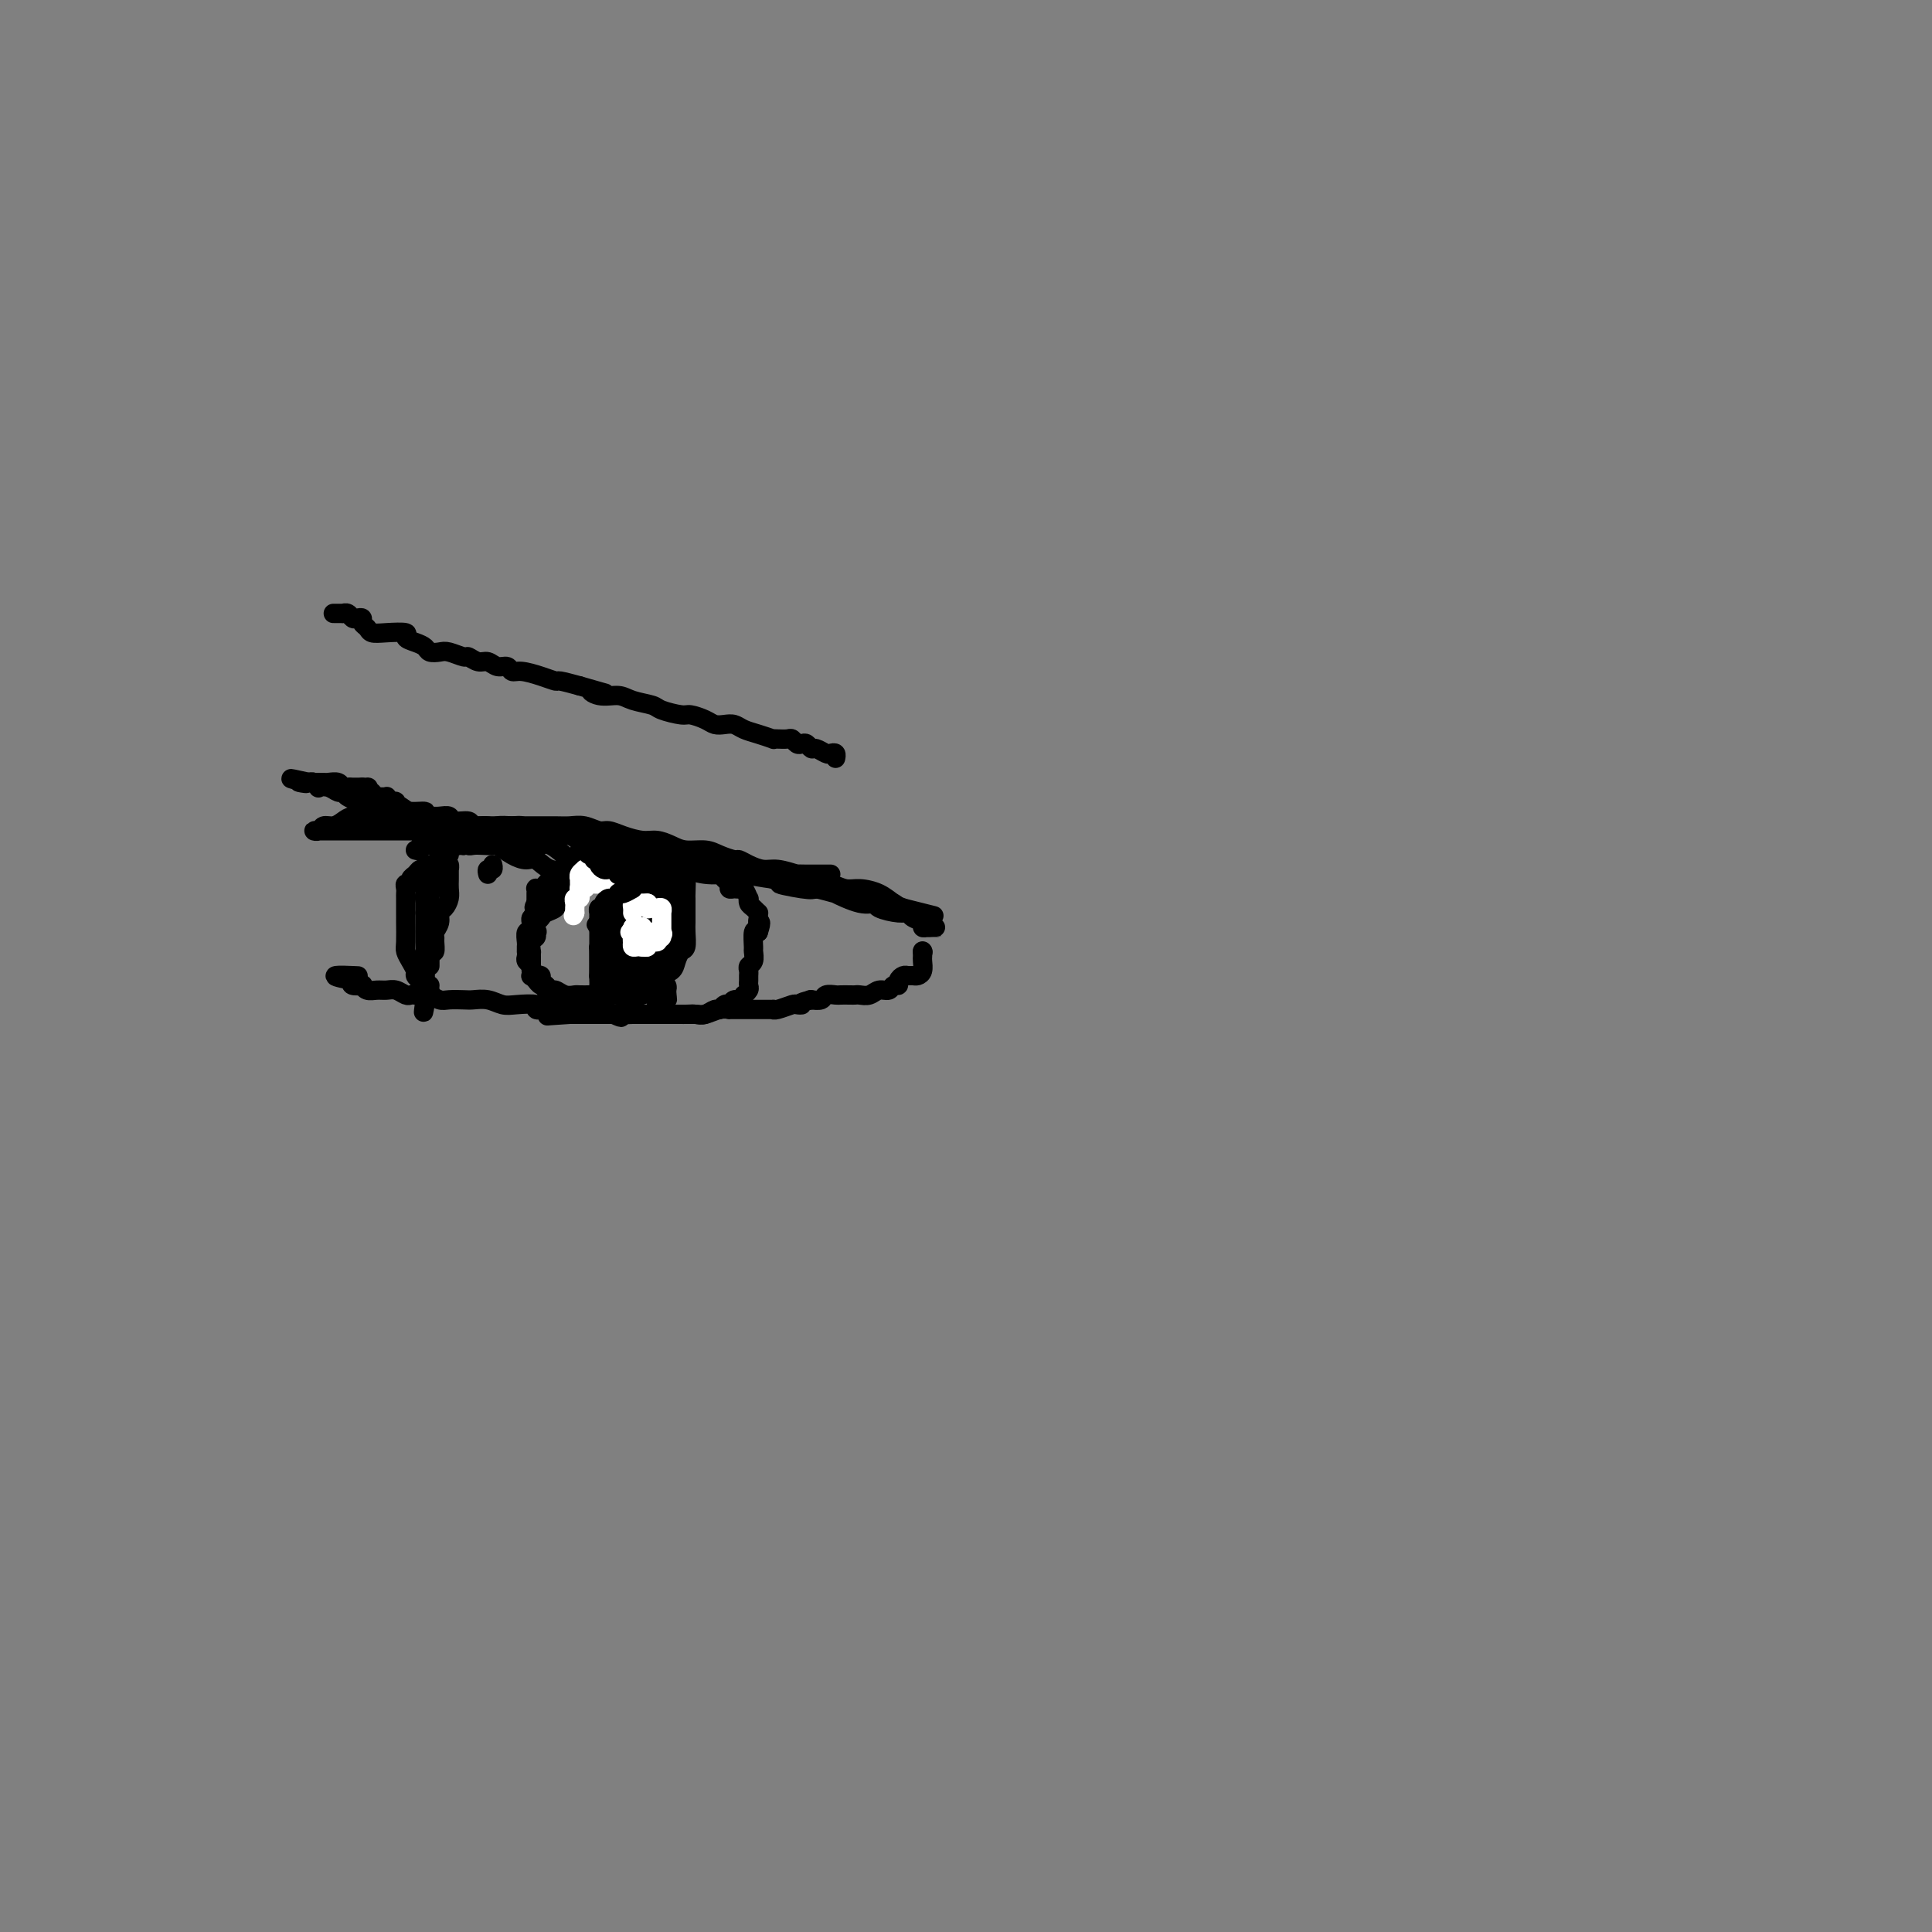 <svg viewBox='0 0 400 400' version='1.1' xmlns='http://www.w3.org/2000/svg' xmlns:xlink='http://www.w3.org/1999/xlink'><rect x="0" y="0" width="400" height="400" fill="#808080" stroke="none"/><g fill='none' stroke='#000000' stroke-width='4' stroke-linecap='round' stroke-linejoin='round'><path d='M101,181c-0.113,-0.452 -0.226,-0.905 0,-1c0.226,-0.095 0.792,0.167 1,0c0.208,-0.167 0.060,-0.762 0,-1c-0.060,-0.238 -0.030,-0.119 0,0'/><path d='M86,176c0.452,0.111 0.903,0.222 1,0c0.097,-0.222 -0.161,-0.777 0,-1c0.161,-0.223 0.741,-0.112 2,0c1.259,0.112 3.198,0.227 4,0c0.802,-0.227 0.468,-0.794 1,-1c0.532,-0.206 1.931,-0.051 3,0c1.069,0.051 1.807,-0.003 3,0c1.193,0.003 2.840,0.064 4,0c1.160,-0.064 1.831,-0.252 3,0c1.169,0.252 2.835,0.943 4,1c1.165,0.057 1.828,-0.521 3,0c1.172,0.521 2.854,2.140 4,3c1.146,0.860 1.756,0.960 2,1c0.244,0.040 0.122,0.020 0,0'/><path d='M99,173c0.688,-0.309 1.376,-0.619 2,-1c0.624,-0.381 1.185,-0.834 2,-1c0.815,-0.166 1.884,-0.044 3,0c1.116,0.044 2.280,0.011 3,0c0.720,-0.011 0.998,0.001 2,0c1.002,-0.001 2.729,-0.015 4,0c1.271,0.015 2.086,0.059 3,0c0.914,-0.059 1.928,-0.222 3,0c1.072,0.222 2.201,0.829 3,1c0.799,0.171 1.267,-0.095 2,0c0.733,0.095 1.731,0.551 3,1c1.269,0.449 2.808,0.890 4,1c1.192,0.110 2.037,-0.111 3,0c0.963,0.111 2.044,0.556 3,1c0.956,0.444 1.785,0.889 3,1c1.215,0.111 2.814,-0.111 4,0c1.186,0.111 1.959,0.556 3,1c1.041,0.444 2.350,0.889 3,1c0.650,0.111 0.642,-0.111 1,0c0.358,0.111 1.083,0.554 2,1c0.917,0.446 2.028,0.894 3,1c0.972,0.106 1.807,-0.130 3,0c1.193,0.130 2.746,0.627 4,1c1.254,0.373 2.211,0.621 3,1c0.789,0.379 1.411,0.888 2,1c0.589,0.112 1.144,-0.174 2,0c0.856,0.174 2.011,0.806 3,1c0.989,0.194 1.811,-0.051 3,0c1.189,0.051 2.743,0.398 4,1c1.257,0.602 2.216,1.458 3,2c0.784,0.542 1.392,0.771 2,1'/><path d='M187,188c10.842,2.751 4.948,1.129 3,1c-1.948,-0.129 0.049,1.233 1,2c0.951,0.767 0.855,0.937 1,1c0.145,0.063 0.532,0.018 1,0c0.468,-0.018 1.017,-0.008 1,0c-0.017,0.008 -0.600,0.013 -1,0c-0.400,-0.013 -0.618,-0.046 -1,0c-0.382,0.046 -0.929,0.171 -1,0c-0.071,-0.171 0.334,-0.637 0,-1c-0.334,-0.363 -1.409,-0.623 -2,-1c-0.591,-0.377 -0.700,-0.869 -1,-1c-0.300,-0.131 -0.790,0.101 -2,0c-1.210,-0.101 -3.140,-0.534 -4,-1c-0.860,-0.466 -0.650,-0.966 -1,-1c-0.350,-0.034 -1.258,0.398 -3,0c-1.742,-0.398 -4.316,-1.627 -5,-2c-0.684,-0.373 0.524,0.111 0,0c-0.524,-0.111 -2.778,-0.817 -4,-1c-1.222,-0.183 -1.412,0.157 -2,0c-0.588,-0.157 -1.574,-0.812 -2,-1c-0.426,-0.188 -0.291,0.090 -1,0c-0.709,-0.090 -2.262,-0.550 -3,-1c-0.738,-0.450 -0.660,-0.890 -1,-1c-0.340,-0.110 -1.097,0.112 -2,0c-0.903,-0.112 -1.951,-0.556 -3,-1'/><path d='M155,180c-6.037,-1.869 -2.630,-0.543 -2,0c0.630,0.543 -1.519,0.303 -3,0c-1.481,-0.303 -2.295,-0.669 -3,-1c-0.705,-0.331 -1.302,-0.627 -2,-1c-0.698,-0.373 -1.497,-0.822 -3,-1c-1.503,-0.178 -3.709,-0.087 -5,0c-1.291,0.087 -1.668,0.168 -2,0c-0.332,-0.168 -0.620,-0.585 -2,-1c-1.380,-0.415 -3.851,-0.828 -5,-1c-1.149,-0.172 -0.976,-0.101 -1,0c-0.024,0.101 -0.246,0.234 -1,0c-0.754,-0.234 -2.042,-0.833 -3,-1c-0.958,-0.167 -1.587,0.099 -2,0c-0.413,-0.099 -0.610,-0.562 -1,-1c-0.390,-0.438 -0.973,-0.849 -2,-1c-1.027,-0.151 -2.498,-0.040 -3,0c-0.502,0.040 -0.035,0.011 0,0c0.035,-0.011 -0.361,-0.003 -1,0c-0.639,0.003 -1.521,0.001 -2,0c-0.479,-0.001 -0.557,-0.000 -1,0c-0.443,0.000 -1.252,0.000 -2,0c-0.748,-0.000 -1.436,-0.000 -2,0c-0.564,0.000 -1.005,0.000 -2,0c-0.995,-0.000 -2.544,-0.000 -3,0c-0.456,0.000 0.182,0.000 0,0c-0.182,-0.000 -1.185,-0.000 -2,0c-0.815,0.000 -1.442,0.000 -2,0c-0.558,-0.000 -1.046,-0.000 -2,0c-0.954,0.000 -2.372,0.000 -3,0c-0.628,-0.000 -0.465,-0.000 -1,0c-0.535,0.000 -1.767,0.000 -3,0'/><path d='M89,172c-4.236,-0.000 -1.825,-0.000 -1,0c0.825,0.000 0.066,0.000 -1,0c-1.066,-0.000 -2.439,-0.000 -3,0c-0.561,0.000 -0.311,0.000 -1,0c-0.689,-0.000 -2.316,-0.000 -3,0c-0.684,0.000 -0.423,0.000 -1,0c-0.577,-0.000 -1.990,-0.000 -3,0c-1.010,0.000 -1.617,0.000 -2,0c-0.383,-0.000 -0.541,-0.000 -1,0c-0.459,0.000 -1.218,0.000 -2,0c-0.782,-0.000 -1.587,-0.000 -2,0c-0.413,0.000 -0.433,0.001 -1,0c-0.567,-0.001 -1.680,-0.004 -2,0c-0.320,0.004 0.155,0.016 0,0c-0.155,-0.016 -0.939,-0.060 -1,0c-0.061,0.060 0.602,0.222 1,0c0.398,-0.222 0.532,-0.830 1,-1c0.468,-0.170 1.269,0.098 2,0c0.731,-0.098 1.392,-0.562 2,-1c0.608,-0.438 1.163,-0.849 2,-1c0.837,-0.151 1.956,-0.041 3,0c1.044,0.041 2.013,0.012 3,0c0.987,-0.012 1.994,-0.006 3,0'/><path d='M82,169c3.347,-0.464 3.713,-0.126 4,0c0.287,0.126 0.494,0.038 1,0c0.506,-0.038 1.309,-0.025 2,0c0.691,0.025 1.268,0.063 2,0c0.732,-0.063 1.617,-0.228 2,0c0.383,0.228 0.262,0.850 1,1c0.738,0.150 2.333,-0.170 3,0c0.667,0.170 0.405,0.830 1,1c0.595,0.170 2.045,-0.152 3,0c0.955,0.152 1.414,0.776 2,1c0.586,0.224 1.300,0.046 2,0c0.700,-0.046 1.385,0.039 2,0c0.615,-0.039 1.160,-0.204 2,0c0.840,0.204 1.975,0.776 3,1c1.025,0.224 1.940,0.099 3,0c1.060,-0.099 2.265,-0.171 3,0c0.735,0.171 0.999,0.586 2,1c1.001,0.414 2.737,0.828 4,1c1.263,0.172 2.053,0.101 3,0c0.947,-0.101 2.052,-0.233 3,0c0.948,0.233 1.738,0.832 3,1c1.262,0.168 2.994,-0.096 4,0c1.006,0.096 1.285,0.551 2,1c0.715,0.449 1.866,0.891 3,1c1.134,0.109 2.249,-0.115 3,0c0.751,0.115 1.136,0.570 2,1c0.864,0.430 2.207,0.836 3,1c0.793,0.164 1.037,0.085 2,0c0.963,-0.085 2.644,-0.177 3,0c0.356,0.177 -0.613,0.622 0,1c0.613,0.378 2.806,0.689 5,1'/><path d='M160,182c12.317,2.178 4.110,1.123 2,1c-2.110,-0.123 1.876,0.684 4,1c2.124,0.316 2.387,0.140 3,0c0.613,-0.140 1.578,-0.244 3,0c1.422,0.244 3.302,0.835 4,1c0.698,0.165 0.213,-0.097 1,0c0.787,0.097 2.845,0.551 4,1c1.155,0.449 1.409,0.891 2,1c0.591,0.109 1.521,-0.114 2,0c0.479,0.114 0.507,0.567 1,1c0.493,0.433 1.452,0.848 2,1c0.548,0.152 0.686,0.041 1,0c0.314,-0.041 0.804,-0.012 1,0c0.196,0.012 0.098,0.006 0,0'/><path d='M191,197c0.000,0.000 0.100,0.100 0.1,0.1'/><path d='M191,197c-0.002,-0.097 -0.003,-0.194 0,0c0.003,0.194 0.012,0.679 0,1c-0.012,0.321 -0.045,0.479 0,1c0.045,0.521 0.167,1.407 0,2c-0.167,0.593 -0.623,0.894 -1,1c-0.377,0.106 -0.675,0.018 -1,0c-0.325,-0.018 -0.679,0.032 -1,0c-0.321,-0.032 -0.610,-0.148 -1,0c-0.390,0.148 -0.881,0.561 -1,1c-0.119,0.439 0.134,0.906 0,1c-0.134,0.094 -0.655,-0.185 -1,0c-0.345,0.185 -0.512,0.834 -1,1c-0.488,0.166 -1.295,-0.152 -2,0c-0.705,0.152 -1.306,0.773 -2,1c-0.694,0.227 -1.480,0.061 -2,0c-0.520,-0.061 -0.773,-0.017 -1,0c-0.227,0.017 -0.427,0.008 -1,0c-0.573,-0.008 -1.520,-0.016 -2,0c-0.480,0.016 -0.493,0.057 -1,0c-0.507,-0.057 -1.507,-0.211 -2,0c-0.493,0.211 -0.479,0.788 -1,1c-0.521,0.212 -1.577,0.061 -2,0c-0.423,-0.061 -0.211,-0.030 0,0'/><path d='M168,207c-3.181,0.686 -2.135,0.902 -2,1c0.135,0.098 -0.642,0.079 -1,0c-0.358,-0.079 -0.298,-0.217 -1,0c-0.702,0.217 -2.167,0.790 -3,1c-0.833,0.210 -1.035,0.056 -1,0c0.035,-0.056 0.305,-0.015 0,0c-0.305,0.015 -1.186,0.004 -2,0c-0.814,-0.004 -1.562,-0.001 -2,0c-0.438,0.001 -0.567,-0.001 -1,0c-0.433,0.001 -1.169,0.004 -2,0c-0.831,-0.004 -1.756,-0.015 -2,0c-0.244,0.015 0.194,0.057 0,0c-0.194,-0.057 -1.020,-0.211 -2,0c-0.980,0.211 -2.114,0.789 -3,1c-0.886,0.211 -1.523,0.057 -2,0c-0.477,-0.057 -0.793,-0.015 -1,0c-0.207,0.015 -0.305,0.004 -1,0c-0.695,-0.004 -1.986,-0.001 -3,0c-1.014,0.001 -1.749,0.000 -2,0c-0.251,-0.000 -0.017,-0.000 0,0c0.017,0.000 -0.184,0.000 -1,0c-0.816,-0.000 -2.249,-0.000 -3,0c-0.751,0.000 -0.820,0.000 -1,0c-0.180,-0.000 -0.471,-0.000 -1,0c-0.529,0.000 -1.298,0.000 -2,0c-0.702,-0.000 -1.339,-0.000 -2,0c-0.661,0.000 -1.346,0.000 -2,0c-0.654,-0.000 -1.279,-0.000 -2,0c-0.721,0.000 -1.540,0.000 -2,0c-0.460,-0.000 -0.560,-0.000 -1,0c-0.440,0.000 -1.220,0.000 -2,0'/><path d='M118,210c-8.142,0.525 -3.496,0.338 -2,0c1.496,-0.338 -0.156,-0.826 -1,-1c-0.844,-0.174 -0.880,-0.033 -1,0c-0.120,0.033 -0.325,-0.043 -1,0c-0.675,0.043 -1.822,0.204 -2,0c-0.178,-0.204 0.611,-0.773 0,-1c-0.611,-0.227 -2.624,-0.113 -4,0c-1.376,0.113 -2.116,0.226 -3,0c-0.884,-0.226 -1.913,-0.792 -3,-1c-1.087,-0.208 -2.232,-0.060 -3,0c-0.768,0.060 -1.160,0.030 -2,0c-0.840,-0.030 -2.127,-0.061 -3,0c-0.873,0.061 -1.333,0.212 -2,0c-0.667,-0.212 -1.540,-0.788 -2,-1c-0.460,-0.212 -0.507,-0.061 -1,0c-0.493,0.061 -1.430,0.030 -2,0c-0.570,-0.030 -0.771,-0.061 -1,0c-0.229,0.061 -0.484,0.213 -1,0c-0.516,-0.213 -1.291,-0.793 -2,-1c-0.709,-0.207 -1.351,-0.042 -2,0c-0.649,0.042 -1.306,-0.041 -2,0c-0.694,0.041 -1.426,0.204 -2,0c-0.574,-0.204 -0.989,-0.776 -1,-1c-0.011,-0.224 0.382,-0.099 0,0c-0.382,0.099 -1.538,0.171 -2,0c-0.462,-0.171 -0.231,-0.586 0,-1'/><path d='M73,203c-7.000,-1.311 -2.000,-1.089 0,-1c2.000,0.089 1.000,0.044 0,0'/><path d='M92,179c0.423,-0.126 0.845,-0.252 1,0c0.155,0.252 0.042,0.882 0,1c-0.042,0.118 -0.014,-0.277 0,0c0.014,0.277 0.014,1.225 0,2c-0.014,0.775 -0.041,1.376 0,2c0.041,0.624 0.151,1.270 0,2c-0.151,0.730 -0.562,1.544 -1,2c-0.438,0.456 -0.902,0.555 -1,1c-0.098,0.445 0.171,1.237 0,2c-0.171,0.763 -0.781,1.496 -1,2c-0.219,0.504 -0.048,0.779 0,1c0.048,0.221 -0.025,0.387 0,1c0.025,0.613 0.150,1.674 0,2c-0.150,0.326 -0.576,-0.081 -1,0c-0.424,0.081 -0.846,0.652 -1,1c-0.154,0.348 -0.041,0.475 0,1c0.041,0.525 0.011,1.450 0,2c-0.011,0.550 -0.003,0.726 0,1c0.003,0.274 0.001,0.647 0,1c-0.001,0.353 -0.000,0.686 0,1c0.000,0.314 0.000,0.610 0,1c-0.000,0.390 -0.000,0.874 0,1c0.000,0.126 0.000,-0.107 0,0c-0.000,0.107 -0.000,0.553 0,1'/><path d='M88,207c-0.619,4.545 -0.166,1.908 0,1c0.166,-0.908 0.044,-0.088 0,0c-0.044,0.088 -0.012,-0.558 0,-1c0.012,-0.442 0.003,-0.681 0,-1c-0.003,-0.319 -0.001,-0.719 0,-1c0.001,-0.281 0.000,-0.442 0,-1c-0.000,-0.558 -0.000,-1.513 0,-2c0.000,-0.487 0.000,-0.507 0,-1c-0.000,-0.493 -0.000,-1.459 0,-2c0.000,-0.541 0.000,-0.655 0,-1c-0.000,-0.345 -0.000,-0.919 0,-1c0.000,-0.081 0.000,0.330 0,0c-0.000,-0.330 -0.000,-1.402 0,-2c0.000,-0.598 0.000,-0.724 0,-1c-0.000,-0.276 -0.000,-0.703 0,-1c0.000,-0.297 0.000,-0.465 0,-1c-0.000,-0.535 -0.000,-1.439 0,-2c0.000,-0.561 0.000,-0.781 0,-1'/><path d='M88,189c-0.004,-2.978 -0.015,-1.424 0,-1c0.015,0.424 0.057,-0.281 0,-1c-0.057,-0.719 -0.212,-1.450 0,-2c0.212,-0.550 0.793,-0.917 1,-1c0.207,-0.083 0.041,0.119 0,0c-0.041,-0.119 0.042,-0.558 0,-1c-0.042,-0.442 -0.210,-0.888 0,-1c0.210,-0.112 0.796,0.111 1,0c0.204,-0.111 0.025,-0.554 0,-1c-0.025,-0.446 0.103,-0.893 0,-1c-0.103,-0.107 -0.436,0.126 0,0c0.436,-0.126 1.640,-0.612 2,-1c0.360,-0.388 -0.124,-0.677 0,-1c0.124,-0.323 0.855,-0.679 1,-1c0.145,-0.321 -0.297,-0.608 0,-1c0.297,-0.392 1.334,-0.889 2,-1c0.666,-0.111 0.962,0.163 1,0c0.038,-0.163 -0.182,-0.762 0,-1c0.182,-0.238 0.767,-0.116 1,0c0.233,0.116 0.114,0.227 0,0c-0.114,-0.227 -0.223,-0.792 0,-1c0.223,-0.208 0.778,-0.059 1,0c0.222,0.059 0.111,0.030 0,0'/><path d='M94,175c0.028,-0.020 0.056,-0.040 0,0c-0.056,0.040 -0.196,0.140 -1,1c-0.804,0.860 -2.271,2.478 -3,3c-0.729,0.522 -0.720,-0.053 -1,0c-0.280,0.053 -0.850,0.735 -1,1c-0.150,0.265 0.118,0.113 0,0c-0.118,-0.113 -0.624,-0.189 -1,0c-0.376,0.189 -0.623,0.642 -1,1c-0.377,0.358 -0.886,0.621 -1,1c-0.114,0.379 0.166,0.873 0,1c-0.166,0.127 -0.776,-0.113 -1,0c-0.224,0.113 -0.060,0.580 0,1c0.060,0.420 0.016,0.792 0,1c-0.016,0.208 -0.004,0.251 0,1c0.004,0.749 0.000,2.203 0,3c-0.000,0.797 0.003,0.937 0,1c-0.003,0.063 -0.011,0.048 0,1c0.011,0.952 0.041,2.871 0,4c-0.041,1.129 -0.152,1.468 0,2c0.152,0.532 0.566,1.256 1,2c0.434,0.744 0.886,1.508 1,2c0.114,0.492 -0.110,0.712 0,1c0.110,0.288 0.555,0.644 1,1'/><path d='M87,203c0.399,2.945 -0.103,1.308 0,1c0.103,-0.308 0.812,0.712 1,1c0.188,0.288 -0.146,-0.158 0,0c0.146,0.158 0.771,0.919 1,1c0.229,0.081 0.062,-0.517 0,-1c-0.062,-0.483 -0.018,-0.852 0,-1c0.018,-0.148 0.009,-0.074 0,0'/><path d='M89,200c0.000,-0.718 0.000,-1.436 0,-2c-0.000,-0.564 -0.000,-0.973 0,-1c0.000,-0.027 0.000,0.330 0,0c-0.000,-0.330 -0.000,-1.345 0,-2c0.000,-0.655 0.000,-0.949 0,-2c-0.000,-1.051 -0.001,-2.860 0,-4c0.001,-1.140 0.004,-1.611 0,-2c-0.004,-0.389 -0.015,-0.696 0,-1c0.015,-0.304 0.057,-0.606 0,-1c-0.057,-0.394 -0.211,-0.879 0,-1c0.211,-0.121 0.789,0.121 1,0c0.211,-0.121 0.055,-0.606 0,-1c-0.055,-0.394 -0.011,-0.696 0,-1c0.011,-0.304 -0.012,-0.610 0,-1c0.012,-0.390 0.058,-0.865 0,-1c-0.058,-0.135 -0.222,0.070 0,0c0.222,-0.070 0.829,-0.415 1,-1c0.171,-0.585 -0.095,-1.411 0,-2c0.095,-0.589 0.550,-0.943 1,-1c0.450,-0.057 0.894,0.181 1,0c0.106,-0.181 -0.126,-0.780 0,-1c0.126,-0.220 0.611,-0.059 1,0c0.389,0.059 0.683,0.017 1,0c0.317,-0.017 0.659,-0.008 1,0'/><path d='M96,175c1.118,-0.774 0.914,-0.209 1,0c0.086,0.209 0.463,0.062 1,0c0.537,-0.062 1.236,-0.041 2,0c0.764,0.041 1.594,0.100 2,0c0.406,-0.100 0.390,-0.359 1,0c0.610,0.359 1.848,1.336 3,2c1.152,0.664 2.220,1.015 3,1c0.780,-0.015 1.272,-0.396 2,0c0.728,0.396 1.690,1.570 3,2c1.310,0.430 2.966,0.115 4,0c1.034,-0.115 1.446,-0.031 2,0c0.554,0.031 1.249,0.008 2,0c0.751,-0.008 1.556,-0.002 2,0c0.444,0.002 0.526,0.001 1,0c0.474,-0.001 1.339,-0.000 2,0c0.661,0.000 1.118,-0.000 2,0c0.882,0.000 2.190,0.000 3,0c0.810,-0.000 1.122,-0.001 2,0c0.878,0.001 2.323,0.004 3,0c0.677,-0.004 0.588,-0.015 1,0c0.412,0.015 1.327,0.057 2,0c0.673,-0.057 1.106,-0.211 2,0c0.894,0.211 2.250,0.789 4,1c1.750,0.211 3.894,0.057 5,0c1.106,-0.057 1.175,-0.015 2,0c0.825,0.015 2.407,0.004 3,0c0.593,-0.004 0.198,-0.001 1,0c0.802,0.001 2.801,0.000 4,0c1.199,-0.000 1.600,-0.000 2,0'/><path d='M163,181c8.208,0.155 4.226,0.041 3,0c-1.226,-0.041 0.302,-0.011 1,0c0.698,0.011 0.565,0.003 1,0c0.435,-0.003 1.436,-0.001 2,0c0.564,0.001 0.690,0.000 1,0c0.310,-0.000 0.803,-0.000 1,0c0.197,0.000 0.099,0.000 0,0'/><path d='M132,178c-0.374,0.000 -0.748,0.000 -1,0c-0.252,-0.000 -0.382,-0.000 -1,0c-0.618,0.000 -1.725,0.000 -2,0c-0.275,-0.000 0.281,-0.000 0,0c-0.281,0.000 -1.399,0.000 -2,0c-0.601,-0.000 -0.686,-0.000 -1,0c-0.314,0.000 -0.858,0.000 -1,0c-0.142,-0.000 0.117,-0.001 0,0c-0.117,0.001 -0.609,0.003 -1,0c-0.391,-0.003 -0.682,-0.011 -1,0c-0.318,0.011 -0.663,0.042 -1,0c-0.337,-0.042 -0.667,-0.156 -1,0c-0.333,0.156 -0.667,0.582 -1,1c-0.333,0.418 -0.663,0.829 -1,1c-0.337,0.171 -0.682,0.101 -1,0c-0.318,-0.101 -0.610,-0.235 -1,0c-0.390,0.235 -0.878,0.837 -1,1c-0.122,0.163 0.121,-0.114 0,0c-0.121,0.114 -0.607,0.618 -1,1c-0.393,0.382 -0.694,0.641 -1,1c-0.306,0.359 -0.618,0.817 -1,1c-0.382,0.183 -0.834,0.090 -1,0c-0.166,-0.090 -0.044,-0.179 0,0c0.044,0.179 0.012,0.625 0,1c-0.012,0.375 -0.003,0.679 0,1c0.003,0.321 0.002,0.661 0,1'/><path d='M111,187c-0.790,1.261 -0.264,0.915 0,1c0.264,0.085 0.268,0.601 0,1c-0.268,0.399 -0.808,0.679 -1,1c-0.192,0.321 -0.037,0.681 0,1c0.037,0.319 -0.043,0.596 0,1c0.043,0.404 0.208,0.935 0,1c-0.208,0.065 -0.788,-0.337 -1,0c-0.212,0.337 -0.057,1.414 0,2c0.057,0.586 0.014,0.682 0,1c-0.014,0.318 0.000,0.859 0,1c-0.000,0.141 -0.015,-0.117 0,0c0.015,0.117 0.061,0.609 0,1c-0.061,0.391 -0.228,0.679 0,1c0.228,0.321 0.850,0.674 1,1c0.150,0.326 -0.171,0.626 0,1c0.171,0.374 0.834,0.821 1,1c0.166,0.179 -0.167,0.089 0,0c0.167,-0.089 0.832,-0.177 1,0c0.168,0.177 -0.162,0.621 0,1c0.162,0.379 0.817,0.694 1,1c0.183,0.306 -0.107,0.603 0,1c0.107,0.397 0.610,0.894 1,1c0.390,0.106 0.667,-0.178 1,0c0.333,0.178 0.722,0.818 1,1c0.278,0.182 0.444,-0.096 1,0c0.556,0.096 1.503,0.564 2,1c0.497,0.436 0.546,0.838 1,1c0.454,0.162 1.315,0.082 2,0c0.685,-0.082 1.196,-0.166 2,0c0.804,0.166 1.902,0.583 3,1'/><path d='M127,210c2.665,1.238 1.328,0.332 1,0c-0.328,-0.332 0.353,-0.089 1,0c0.647,0.089 1.261,0.024 2,0c0.739,-0.024 1.602,-0.006 2,0c0.398,0.006 0.329,0.002 1,0c0.671,-0.002 2.081,-0.001 3,0c0.919,0.001 1.348,0.001 2,0c0.652,-0.001 1.526,-0.004 2,0c0.474,0.004 0.547,0.016 1,0c0.453,-0.016 1.287,-0.061 2,0c0.713,0.061 1.305,0.226 2,0c0.695,-0.226 1.492,-0.844 2,-1c0.508,-0.156 0.728,0.150 1,0c0.272,-0.150 0.597,-0.757 1,-1c0.403,-0.243 0.882,-0.122 1,0c0.118,0.122 -0.127,0.244 0,0c0.127,-0.244 0.626,-0.853 1,-1c0.374,-0.147 0.622,0.168 1,0c0.378,-0.168 0.886,-0.818 1,-1c0.114,-0.182 -0.166,0.106 0,0c0.166,-0.106 0.777,-0.606 1,-1c0.223,-0.394 0.059,-0.683 0,-1c-0.059,-0.317 -0.012,-0.661 0,-1c0.012,-0.339 -0.011,-0.673 0,-1c0.011,-0.327 0.056,-0.649 0,-1c-0.056,-0.351 -0.212,-0.732 0,-1c0.212,-0.268 0.792,-0.423 1,-1c0.208,-0.577 0.046,-1.577 0,-2c-0.046,-0.423 0.026,-0.268 0,-1c-0.026,-0.732 -0.150,-2.352 0,-3c0.150,-0.648 0.575,-0.324 1,0'/><path d='M157,193c0.927,-2.730 0.246,-2.055 0,-2c-0.246,0.055 -0.055,-0.510 0,-1c0.055,-0.490 -0.024,-0.906 0,-1c0.024,-0.094 0.151,0.135 0,0c-0.151,-0.135 -0.579,-0.632 -1,-1c-0.421,-0.368 -0.834,-0.606 -1,-1c-0.166,-0.394 -0.086,-0.943 0,-1c0.086,-0.057 0.177,0.378 0,0c-0.177,-0.378 -0.621,-1.568 -1,-2c-0.379,-0.432 -0.693,-0.104 -1,0c-0.307,0.104 -0.606,-0.015 -1,0c-0.394,0.015 -0.884,0.163 -1,0c-0.116,-0.163 0.142,-0.636 0,-1c-0.142,-0.364 -0.683,-0.619 -1,-1c-0.317,-0.381 -0.410,-0.887 -1,-1c-0.590,-0.113 -1.678,0.166 -2,0c-0.322,-0.166 0.121,-0.776 0,-1c-0.121,-0.224 -0.806,-0.060 -1,0c-0.194,0.060 0.103,0.016 0,0c-0.103,-0.016 -0.605,-0.004 -1,0c-0.395,0.004 -0.683,0.001 -1,0c-0.317,-0.001 -0.662,-0.000 -1,0c-0.338,0.000 -0.668,0.000 -1,0c-0.332,-0.000 -0.666,-0.000 -1,0'/><path d='M141,180c-2.212,-0.620 -1.244,-0.170 -1,0c0.244,0.170 -0.238,0.060 -1,0c-0.762,-0.060 -1.803,-0.069 -2,0c-0.197,0.069 0.452,0.215 0,0c-0.452,-0.215 -2.005,-0.790 -3,-1c-0.995,-0.210 -1.433,-0.056 -2,0c-0.567,0.056 -1.265,0.015 -2,0c-0.735,-0.015 -1.507,-0.004 -2,0c-0.493,0.004 -0.706,0.001 -1,0c-0.294,-0.001 -0.670,0.000 -1,0c-0.330,-0.000 -0.613,-0.001 -1,0c-0.387,0.001 -0.877,0.004 -1,0c-0.123,-0.004 0.121,-0.016 0,0c-0.121,0.016 -0.609,0.060 -1,0c-0.391,-0.060 -0.686,-0.223 -1,0c-0.314,0.223 -0.647,0.833 -1,1c-0.353,0.167 -0.726,-0.109 -1,0c-0.274,0.109 -0.450,0.603 -1,1c-0.550,0.397 -1.475,0.698 -2,1c-0.525,0.302 -0.649,0.606 -1,1c-0.351,0.394 -0.930,0.880 -1,1c-0.070,0.120 0.368,-0.125 0,0c-0.368,0.125 -1.543,0.619 -2,1c-0.457,0.381 -0.195,0.649 0,1c0.195,0.351 0.322,0.787 0,1c-0.322,0.213 -1.092,0.204 -1,0c0.092,-0.204 1.046,-0.602 2,-1'/><path d='M114,186c-1.138,0.633 1.017,-1.284 2,-2c0.983,-0.716 0.796,-0.230 1,0c0.204,0.230 0.801,0.205 1,0c0.199,-0.205 0.002,-0.591 0,-1c-0.002,-0.409 0.192,-0.841 0,-1c-0.192,-0.159 -0.769,-0.045 -1,0c-0.231,0.045 -0.115,0.023 0,0'/><path d='M108,172c0.128,-0.423 0.256,-0.845 0,-1c-0.256,-0.155 -0.895,-0.042 -2,0c-1.105,0.042 -2.675,0.012 -4,0c-1.325,-0.012 -2.405,-0.007 -3,0c-0.595,0.007 -0.704,0.016 -1,0c-0.296,-0.016 -0.780,-0.057 -1,0c-0.220,0.057 -0.176,0.212 -1,0c-0.824,-0.212 -2.516,-0.792 -3,-1c-0.484,-0.208 0.241,-0.046 0,0c-0.241,0.046 -1.448,-0.025 -2,0c-0.552,0.025 -0.450,0.148 -1,0c-0.550,-0.148 -1.751,-0.565 -2,-1c-0.249,-0.435 0.454,-0.887 0,-1c-0.454,-0.113 -2.063,0.114 -3,0c-0.937,-0.114 -1.200,-0.569 -2,-1c-0.800,-0.431 -2.137,-0.837 -3,-1c-0.863,-0.163 -1.253,-0.081 -2,0c-0.747,0.081 -1.852,0.162 -3,0c-1.148,-0.162 -2.340,-0.565 -3,-1c-0.660,-0.435 -0.789,-0.900 -1,-1c-0.211,-0.100 -0.504,0.166 -1,0c-0.496,-0.166 -1.194,-0.763 -2,-1c-0.806,-0.237 -1.721,-0.115 -2,0c-0.279,0.115 0.079,0.223 0,0c-0.079,-0.223 -0.594,-0.778 -1,-1c-0.406,-0.222 -0.703,-0.111 -1,0'/><path d='M64,162c-6.959,-1.547 -2.355,-0.414 -1,0c1.355,0.414 -0.537,0.111 -1,0c-0.463,-0.111 0.505,-0.029 1,0c0.495,0.029 0.518,0.007 1,0c0.482,-0.007 1.425,0.002 2,0c0.575,-0.002 0.784,-0.015 1,0c0.216,0.015 0.439,0.056 1,0c0.561,-0.056 1.459,-0.211 2,0c0.541,0.211 0.723,0.789 1,1c0.277,0.211 0.649,0.057 1,0c0.351,-0.057 0.682,-0.015 1,0c0.318,0.015 0.624,0.004 1,0c0.376,-0.004 0.822,-0.001 1,0c0.178,0.001 0.089,0.001 0,0'/><path d='M75,163c1.881,0.110 1.082,-0.114 1,0c-0.082,0.114 0.553,0.565 1,1c0.447,0.435 0.708,0.852 1,1c0.292,0.148 0.617,0.026 1,0c0.383,-0.026 0.825,0.045 1,0c0.175,-0.045 0.084,-0.204 0,0c-0.084,0.204 -0.163,0.773 0,1c0.163,0.227 0.566,0.113 1,0c0.434,-0.113 0.900,-0.226 1,0c0.100,0.226 -0.165,0.792 0,1c0.165,0.208 0.762,0.060 1,0c0.238,-0.060 0.119,-0.030 0,0'/><path d='M69,127c0.311,-0.001 0.622,-0.001 1,0c0.378,0.001 0.822,0.004 1,0c0.178,-0.004 0.089,-0.015 0,0c-0.089,0.015 -0.177,0.056 0,0c0.177,-0.056 0.621,-0.208 1,0c0.379,0.208 0.693,0.776 1,1c0.307,0.224 0.606,0.102 1,0c0.394,-0.102 0.883,-0.185 1,0c0.117,0.185 -0.139,0.637 0,1c0.139,0.363 0.673,0.636 1,1c0.327,0.364 0.447,0.819 1,1c0.553,0.181 1.539,0.090 3,0c1.461,-0.090 3.399,-0.178 4,0c0.601,0.178 -0.134,0.622 0,1c0.134,0.378 1.137,0.689 2,1c0.863,0.311 1.587,0.623 2,1c0.413,0.377 0.515,0.818 1,1c0.485,0.182 1.351,0.105 2,0c0.649,-0.105 1.080,-0.240 2,0c0.920,0.240 2.329,0.853 3,1c0.671,0.147 0.603,-0.172 1,0c0.397,0.172 1.258,0.835 2,1c0.742,0.165 1.366,-0.167 2,0c0.634,0.167 1.278,0.832 2,1c0.722,0.168 1.521,-0.161 2,0c0.479,0.161 0.637,0.813 1,1c0.363,0.187 0.932,-0.091 2,0c1.068,0.091 2.637,0.550 4,1c1.363,0.450 2.521,0.890 3,1c0.479,0.110 0.280,-0.112 1,0c0.720,0.112 2.360,0.556 4,1'/><path d='M120,142c8.565,2.483 4.477,1.190 3,1c-1.477,-0.190 -0.343,0.722 1,1c1.343,0.278 2.895,-0.079 4,0c1.105,0.079 1.761,0.595 3,1c1.239,0.405 3.060,0.700 4,1c0.940,0.300 1.000,0.606 2,1c1.000,0.394 2.939,0.876 4,1c1.061,0.124 1.243,-0.111 2,0c0.757,0.111 2.089,0.569 3,1c0.911,0.431 1.401,0.836 2,1c0.599,0.164 1.307,0.086 2,0c0.693,-0.086 1.372,-0.181 2,0c0.628,0.181 1.203,0.637 2,1c0.797,0.363 1.814,0.633 3,1c1.186,0.367 2.541,0.829 3,1c0.459,0.171 0.021,0.049 0,0c-0.021,-0.049 0.376,-0.027 1,0c0.624,0.027 1.477,0.059 2,0c0.523,-0.059 0.718,-0.208 1,0c0.282,0.208 0.652,0.773 1,1c0.348,0.227 0.674,0.117 1,0c0.326,-0.117 0.650,-0.241 1,0c0.350,0.241 0.724,0.848 1,1c0.276,0.152 0.452,-0.152 1,0c0.548,0.152 1.467,0.759 2,1c0.533,0.241 0.679,0.116 1,0c0.321,-0.116 0.817,-0.224 1,0c0.183,0.224 0.052,0.778 0,1c-0.052,0.222 -0.026,0.111 0,0'/><path d='M131,180c0.091,-0.000 0.183,-0.000 0,0c-0.183,0.000 -0.640,0.000 -1,0c-0.360,-0.000 -0.621,-0.000 -1,0c-0.379,0.000 -0.875,0.000 -1,0c-0.125,-0.000 0.121,-0.000 0,0c-0.121,0.000 -0.610,0.000 -1,0c-0.390,-0.000 -0.683,-0.001 -1,0c-0.317,0.001 -0.659,0.003 -1,0c-0.341,-0.003 -0.683,-0.011 -1,0c-0.317,0.011 -0.610,0.039 -1,0c-0.390,-0.039 -0.878,-0.147 -1,0c-0.122,0.147 0.122,0.547 0,1c-0.122,0.453 -0.610,0.958 -1,1c-0.390,0.042 -0.683,-0.378 -1,0c-0.317,0.378 -0.658,1.554 -1,2c-0.342,0.446 -0.684,0.162 -1,0c-0.316,-0.162 -0.607,-0.202 -1,0c-0.393,0.202 -0.888,0.646 -1,1c-0.112,0.354 0.159,0.620 0,1c-0.159,0.380 -0.750,0.875 -1,1c-0.250,0.125 -0.161,-0.121 0,0c0.161,0.121 0.394,0.610 0,1c-0.394,0.390 -1.414,0.682 -2,1c-0.586,0.318 -0.739,0.662 -1,1c-0.261,0.338 -0.631,0.669 -1,1'/><path d='M111,191c-1.697,2.169 -0.441,2.092 0,2c0.441,-0.092 0.066,-0.197 0,0c-0.066,0.197 0.179,0.697 0,1c-0.179,0.303 -0.780,0.410 -1,1c-0.220,0.590 -0.059,1.662 0,2c0.059,0.338 0.016,-0.059 0,0c-0.016,0.059 -0.005,0.575 0,1c0.005,0.425 0.005,0.759 0,1c-0.005,0.241 -0.016,0.389 0,1c0.016,0.611 0.060,1.684 0,2c-0.060,0.316 -0.223,-0.127 0,0c0.223,0.127 0.834,0.823 1,1c0.166,0.177 -0.111,-0.164 0,0c0.111,0.164 0.610,0.832 1,1c0.390,0.168 0.672,-0.165 1,0c0.328,0.165 0.703,0.829 1,1c0.297,0.171 0.518,-0.150 1,0c0.482,0.150 1.226,0.772 2,1c0.774,0.228 1.579,0.061 2,0c0.421,-0.061 0.460,-0.016 1,0c0.540,0.016 1.583,0.005 2,0c0.417,-0.005 0.209,-0.002 0,0'/><path d='M139,184c0.081,0.002 0.163,0.005 0,0c-0.163,-0.005 -0.569,-0.016 -1,0c-0.431,0.016 -0.885,0.060 -1,0c-0.115,-0.060 0.110,-0.223 0,0c-0.110,0.223 -0.555,0.833 -1,1c-0.445,0.167 -0.890,-0.109 -1,0c-0.110,0.109 0.113,0.603 0,1c-0.113,0.397 -0.564,0.698 -1,1c-0.436,0.302 -0.857,0.606 -1,1c-0.143,0.394 -0.010,0.879 0,1c0.010,0.121 -0.105,-0.121 0,0c0.105,0.121 0.431,0.606 0,1c-0.431,0.394 -1.617,0.698 -2,1c-0.383,0.302 0.037,0.601 0,1c-0.037,0.399 -0.531,0.898 -1,1c-0.469,0.102 -0.914,-0.193 -1,0c-0.086,0.193 0.187,0.873 0,1c-0.187,0.127 -0.835,-0.300 -1,0c-0.165,0.300 0.152,1.328 0,2c-0.152,0.672 -0.772,0.989 -1,1c-0.228,0.011 -0.065,-0.282 0,0c0.065,0.282 0.033,1.141 0,2'/><path d='M127,199c-2.083,2.273 -1.290,0.454 -1,0c0.290,-0.454 0.078,0.456 0,1c-0.078,0.544 -0.021,0.723 0,1c0.021,0.277 0.005,0.652 0,1c-0.005,0.348 0.002,0.668 0,1c-0.002,0.332 -0.012,0.677 0,1c0.012,0.323 0.045,0.623 0,1c-0.045,0.377 -0.167,0.829 0,1c0.167,0.171 0.622,0.060 1,0c0.378,-0.060 0.678,-0.068 1,0c0.322,0.068 0.664,0.211 1,0c0.336,-0.211 0.665,-0.777 1,-1c0.335,-0.223 0.678,-0.102 1,0c0.322,0.102 0.625,0.186 1,0c0.375,-0.186 0.822,-0.640 1,-1c0.178,-0.360 0.086,-0.625 0,-1c-0.086,-0.375 -0.168,-0.860 0,-1c0.168,-0.140 0.585,0.064 1,0c0.415,-0.064 0.828,-0.397 1,-1c0.172,-0.603 0.102,-1.474 0,-2c-0.102,-0.526 -0.238,-0.705 0,-1c0.238,-0.295 0.848,-0.706 1,-1c0.152,-0.294 -0.155,-0.471 0,-1c0.155,-0.529 0.773,-1.412 1,-2c0.227,-0.588 0.065,-0.882 0,-1c-0.065,-0.118 -0.032,-0.059 0,0'/><path d='M137,193c0.757,-2.262 0.151,-1.916 0,-2c-0.151,-0.084 0.153,-0.597 0,-1c-0.153,-0.403 -0.761,-0.696 -1,-1c-0.239,-0.304 -0.107,-0.617 0,-1c0.107,-0.383 0.188,-0.835 0,-1c-0.188,-0.165 -0.646,-0.044 -1,0c-0.354,0.044 -0.606,0.012 -1,0c-0.394,-0.012 -0.932,-0.004 -1,0c-0.068,0.004 0.332,0.004 0,0c-0.332,-0.004 -1.398,-0.012 -2,0c-0.602,0.012 -0.740,0.045 -1,0c-0.260,-0.045 -0.643,-0.167 -1,0c-0.357,0.167 -0.687,0.624 -1,1c-0.313,0.376 -0.610,0.673 -1,1c-0.390,0.327 -0.875,0.685 -1,1c-0.125,0.315 0.110,0.587 0,1c-0.110,0.413 -0.565,0.968 -1,2c-0.435,1.032 -0.849,2.543 -1,3c-0.151,0.457 -0.040,-0.138 0,1c0.040,1.138 0.010,4.011 0,5c-0.010,0.989 0.000,0.094 0,0c-0.000,-0.094 -0.010,0.614 0,1c0.010,0.386 0.041,0.450 0,1c-0.041,0.550 -0.155,1.586 0,2c0.155,0.414 0.577,0.207 1,0'/><path d='M125,206c-0.183,2.628 0.359,0.697 1,0c0.641,-0.697 1.381,-0.162 2,0c0.619,0.162 1.117,-0.051 2,0c0.883,0.051 2.152,0.365 3,0c0.848,-0.365 1.274,-1.410 2,-2c0.726,-0.590 1.752,-0.726 2,-1c0.248,-0.274 -0.284,-0.688 0,-1c0.284,-0.312 1.382,-0.524 2,-1c0.618,-0.476 0.754,-1.216 1,-2c0.246,-0.784 0.602,-1.612 1,-2c0.398,-0.388 0.839,-0.336 1,-1c0.161,-0.664 0.043,-2.044 0,-3c-0.043,-0.956 -0.011,-1.486 0,-2c0.011,-0.514 0.001,-1.010 0,-2c-0.001,-0.990 0.007,-2.473 0,-3c-0.007,-0.527 -0.030,-0.098 0,-1c0.030,-0.902 0.114,-3.134 0,-4c-0.114,-0.866 -0.427,-0.365 -1,-1c-0.573,-0.635 -1.406,-2.405 -2,-3c-0.594,-0.595 -0.951,-0.015 -1,0c-0.049,0.015 0.208,-0.535 0,-1c-0.208,-0.465 -0.883,-0.847 -1,-1c-0.117,-0.153 0.323,-0.079 0,0c-0.323,0.079 -1.410,0.161 -2,0c-0.590,-0.161 -0.683,-0.565 -1,0c-0.317,0.565 -0.858,2.100 -1,3c-0.142,0.900 0.116,1.165 0,2c-0.116,0.835 -0.604,2.238 -1,3c-0.396,0.762 -0.698,0.881 -1,1'/><path d='M131,184c-1.090,1.978 -0.814,2.421 -1,3c-0.186,0.579 -0.835,1.292 -1,2c-0.165,0.708 0.152,1.411 0,2c-0.152,0.589 -0.773,1.064 -1,2c-0.227,0.936 -0.061,2.332 0,3c0.061,0.668 0.016,0.609 0,1c-0.016,0.391 -0.004,1.233 0,2c0.004,0.767 0.000,1.459 0,2c-0.000,0.541 0.003,0.930 0,1c-0.003,0.070 -0.011,-0.177 0,0c0.011,0.177 0.041,0.780 0,1c-0.041,0.220 -0.153,0.057 0,0c0.153,-0.057 0.570,-0.007 1,0c0.430,0.007 0.875,-0.029 2,0c1.125,0.029 2.932,0.122 4,0c1.068,-0.122 1.396,-0.458 2,-1c0.604,-0.542 1.482,-1.290 2,-2c0.518,-0.710 0.675,-1.381 1,-2c0.325,-0.619 0.817,-1.185 1,-2c0.183,-0.815 0.057,-1.877 0,-3c-0.057,-1.123 -0.044,-2.305 0,-3c0.044,-0.695 0.119,-0.903 0,-2c-0.119,-1.097 -0.431,-3.082 -1,-4c-0.569,-0.918 -1.396,-0.768 -2,-1c-0.604,-0.232 -0.987,-0.846 -1,-1c-0.013,-0.154 0.343,0.151 0,0c-0.343,-0.151 -1.384,-0.757 -2,-1c-0.616,-0.243 -0.808,-0.121 -1,0'/><path d='M134,181c-1.182,-0.295 -1.138,0.468 -1,1c0.138,0.532 0.369,0.832 0,1c-0.369,0.168 -1.339,0.204 -2,1c-0.661,0.796 -1.014,2.353 -1,3c0.014,0.647 0.396,0.383 0,1c-0.396,0.617 -1.570,2.116 -2,3c-0.430,0.884 -0.116,1.155 0,2c0.116,0.845 0.034,2.264 0,3c-0.034,0.736 -0.021,0.789 0,1c0.021,0.211 0.050,0.579 0,1c-0.050,0.421 -0.180,0.896 0,1c0.180,0.104 0.670,-0.163 1,0c0.330,0.163 0.499,0.757 1,1c0.501,0.243 1.335,0.137 2,0c0.665,-0.137 1.163,-0.304 2,-1c0.837,-0.696 2.014,-1.919 3,-3c0.986,-1.081 1.782,-2.019 2,-3c0.218,-0.981 -0.140,-2.004 0,-3c0.140,-0.996 0.780,-1.965 1,-3c0.220,-1.035 0.019,-2.135 0,-3c-0.019,-0.865 0.143,-1.493 0,-2c-0.143,-0.507 -0.589,-0.892 -1,-1c-0.411,-0.108 -0.785,0.061 -1,0c-0.215,-0.061 -0.272,-0.350 -1,0c-0.728,0.350 -2.129,1.340 -3,2c-0.871,0.660 -1.214,0.989 -2,2c-0.786,1.011 -2.015,2.704 -3,4c-0.985,1.296 -1.727,2.195 -2,3c-0.273,0.805 -0.078,1.516 0,2c0.078,0.484 0.039,0.742 0,1'/><path d='M127,195c-0.826,1.766 -0.390,1.180 0,1c0.390,-0.180 0.735,0.047 1,0c0.265,-0.047 0.449,-0.369 1,-1c0.551,-0.631 1.468,-1.573 2,-2c0.532,-0.427 0.678,-0.340 1,-1c0.322,-0.660 0.819,-2.069 1,-3c0.181,-0.931 0.045,-1.386 0,-2c-0.045,-0.614 -0.001,-1.389 0,-2c0.001,-0.611 -0.041,-1.059 0,-1c0.041,0.059 0.166,0.623 0,1c-0.166,0.377 -0.622,0.566 -1,1c-0.378,0.434 -0.676,1.115 -1,2c-0.324,0.885 -0.673,1.976 -1,3c-0.327,1.024 -0.632,1.981 -1,3c-0.368,1.019 -0.800,2.099 -1,3c-0.200,0.901 -0.167,1.623 0,2c0.167,0.377 0.467,0.409 1,0c0.533,-0.409 1.298,-1.257 2,-2c0.702,-0.743 1.341,-1.379 2,-2c0.659,-0.621 1.339,-1.226 2,-2c0.661,-0.774 1.304,-1.717 2,-3c0.696,-1.283 1.446,-2.907 2,-4c0.554,-1.093 0.911,-1.654 1,-2c0.089,-0.346 -0.092,-0.478 0,-1c0.092,-0.522 0.455,-1.435 0,-1c-0.455,0.435 -1.727,2.217 -3,4'/><path d='M137,186c-0.403,0.922 0.088,1.728 0,3c-0.088,1.272 -0.756,3.009 -1,4c-0.244,0.991 -0.065,1.235 0,1c0.065,-0.235 0.017,-0.949 0,-1c-0.017,-0.051 -0.004,0.560 0,1c0.004,0.440 0.000,0.710 0,1c-0.000,0.290 0.004,0.599 0,1c-0.004,0.401 -0.015,0.895 0,1c0.015,0.105 0.057,-0.179 0,0c-0.057,0.179 -0.211,0.821 0,1c0.211,0.179 0.789,-0.106 1,0c0.211,0.106 0.057,0.602 0,1c-0.057,0.398 -0.016,0.698 0,1c0.016,0.302 0.008,0.606 0,1c-0.008,0.394 -0.016,0.879 0,1c0.016,0.121 0.056,-0.122 0,0c-0.056,0.122 -0.207,0.610 0,1c0.207,0.390 0.774,0.683 1,1c0.226,0.317 0.113,0.659 0,1'/><path d='M138,205c0.220,3.157 0.269,1.550 0,1c-0.269,-0.550 -0.856,-0.044 -1,0c-0.144,0.044 0.153,-0.373 0,0c-0.153,0.373 -0.758,1.535 -1,2c-0.242,0.465 -0.121,0.232 0,0'/></g>
<g fill='none' stroke='#FFFFFF' stroke-width='4' stroke-linecap='round' stroke-linejoin='round'><path d='M133,194c-0.105,-0.423 -0.210,-0.846 0,-1c0.210,-0.154 0.736,-0.038 1,0c0.264,0.038 0.267,-0.001 0,0c-0.267,0.001 -0.803,0.043 -1,0c-0.197,-0.043 -0.054,-0.169 0,0c0.054,0.169 0.018,0.635 0,1c-0.018,0.365 -0.019,0.631 0,1c0.019,0.369 0.058,0.842 0,1c-0.058,0.158 -0.211,0.001 0,0c0.211,-0.001 0.788,0.154 1,0c0.212,-0.154 0.061,-0.615 0,-1c-0.061,-0.385 -0.030,-0.692 0,-1'/><path d='M134,194c0.138,-0.243 -0.018,-0.849 0,-1c0.018,-0.151 0.211,0.155 0,0c-0.211,-0.155 -0.827,-0.770 -1,-1c-0.173,-0.230 0.097,-0.077 0,0c-0.097,0.077 -0.562,0.076 -1,0c-0.438,-0.076 -0.849,-0.228 -1,0c-0.151,0.228 -0.041,0.835 0,1c0.041,0.165 0.014,-0.114 0,0c-0.014,0.114 -0.014,0.619 0,1c0.014,0.381 0.041,0.638 0,1c-0.041,0.362 -0.150,0.830 0,1c0.150,0.170 0.560,0.042 1,0c0.440,-0.042 0.910,0.004 1,0c0.090,-0.004 -0.200,-0.056 0,0c0.200,0.056 0.891,0.222 1,0c0.109,-0.222 -0.362,-0.830 0,-1c0.362,-0.170 1.558,0.098 2,0c0.442,-0.098 0.129,-0.562 0,-1c-0.129,-0.438 -0.073,-0.849 0,-1c0.073,-0.151 0.164,-0.040 0,0c-0.164,0.040 -0.583,0.011 -1,0c-0.417,-0.011 -0.834,-0.003 -1,0c-0.166,0.003 -0.083,0.002 0,0'/><path d='M134,193c0.467,-0.089 0.133,0.689 0,1c-0.133,0.311 -0.067,0.156 0,0'/><path d='M122,180c-0.453,0.022 -0.906,0.044 -1,0c-0.094,-0.044 0.171,-0.153 0,0c-0.171,0.153 -0.778,0.566 -1,1c-0.222,0.434 -0.060,0.887 0,1c0.060,0.113 0.016,-0.113 0,0c-0.016,0.113 -0.004,0.566 0,1c0.004,0.434 0.001,0.847 0,1c-0.001,0.153 -0.000,0.044 0,0c0.000,-0.044 0.000,-0.022 0,0'/><path d='M128,183c0.089,0.000 0.177,0.000 0,0c-0.177,-0.000 -0.621,-0.000 -1,0c-0.379,0.000 -0.693,0.000 -1,0c-0.307,-0.000 -0.607,-0.001 -1,0c-0.393,0.001 -0.879,0.004 -1,0c-0.121,-0.004 0.121,-0.015 0,0c-0.121,0.015 -0.607,0.057 -1,0c-0.393,-0.057 -0.694,-0.212 -1,0c-0.306,0.212 -0.618,0.792 -1,1c-0.382,0.208 -0.833,0.046 -1,0c-0.167,-0.046 -0.048,0.025 0,0c0.048,-0.025 0.027,-0.147 0,0c-0.027,0.147 -0.060,0.564 0,1c0.060,0.436 0.212,0.891 0,1c-0.212,0.109 -0.789,-0.128 -1,0c-0.211,0.128 -0.057,0.622 0,1c0.057,0.378 0.015,0.640 0,1c-0.015,0.360 -0.004,0.817 0,1c0.004,0.183 0.002,0.091 0,0'/><path d='M119,189c-0.500,1.000 -0.250,0.500 0,0'/><path d='M131,189c0.022,-0.309 0.044,-0.619 0,-1c-0.044,-0.381 -0.153,-0.834 0,-1c0.153,-0.166 0.567,-0.044 1,0c0.433,0.044 0.886,0.012 1,0c0.114,-0.012 -0.110,-0.003 0,0c0.110,0.003 0.555,0.002 1,0'/><path d='M134,187c0.415,-0.082 -0.046,0.714 0,1c0.046,0.286 0.601,0.063 1,0c0.399,-0.063 0.643,0.035 1,0c0.357,-0.035 0.828,-0.203 1,0c0.172,0.203 0.046,0.775 0,1c-0.046,0.225 -0.012,0.101 0,0c0.012,-0.101 0.003,-0.181 0,0c-0.003,0.181 -0.001,0.623 0,1c0.001,0.377 0.000,0.689 0,1c-0.000,0.311 -0.000,0.622 0,1c0.000,0.378 0.000,0.822 0,1c-0.000,0.178 -0.000,0.089 0,0'/><path d='M137,193c0.452,0.869 0.083,0.040 0,0c-0.083,-0.040 0.119,0.707 0,1c-0.119,0.293 -0.558,0.131 -1,0c-0.442,-0.131 -0.888,-0.231 -1,0c-0.112,0.231 0.111,0.794 0,1c-0.111,0.206 -0.555,0.056 -1,0c-0.445,-0.056 -0.890,-0.018 -1,0c-0.110,0.018 0.114,0.016 0,0c-0.114,-0.016 -0.567,-0.045 -1,0c-0.433,0.045 -0.847,0.166 -1,0c-0.153,-0.166 -0.044,-0.619 0,-1c0.044,-0.381 0.022,-0.691 0,-1'/><path d='M131,193c-1.000,0.000 -0.500,0.000 0,0'/></g>
<g fill='none' stroke='#000000' stroke-width='4' stroke-linecap='round' stroke-linejoin='round'><path d='M131,184c-0.725,0.414 -1.451,0.828 -2,1c-0.549,0.172 -0.922,0.101 -1,0c-0.078,-0.101 0.138,-0.233 0,0c-0.138,0.233 -0.629,0.832 -1,1c-0.371,0.168 -0.621,-0.094 -1,0c-0.379,0.094 -0.886,0.546 -1,1c-0.114,0.454 0.166,0.912 0,1c-0.166,0.088 -0.776,-0.193 -1,0c-0.224,0.193 -0.060,0.860 0,1c0.060,0.140 0.017,-0.246 0,0c-0.017,0.246 -0.009,1.123 0,2'/><path d='M124,191c-1.083,1.039 -0.290,0.138 0,0c0.290,-0.138 0.078,0.488 0,1c-0.078,0.512 -0.021,0.910 0,1c0.021,0.090 0.006,-0.130 0,0c-0.006,0.130 -0.001,0.608 0,1c0.001,0.392 0.000,0.696 0,1c-0.000,0.304 -0.000,0.606 0,1c0.000,0.394 0.000,0.878 0,1c-0.000,0.122 -0.000,-0.117 0,0c0.000,0.117 0.000,0.592 0,1c-0.000,0.408 -0.000,0.750 0,1c0.000,0.250 0.000,0.407 0,1c-0.000,0.593 -0.000,1.621 0,2c0.000,0.379 0.000,0.108 0,0c-0.000,-0.108 -0.000,-0.054 0,0'/><path d='M124,202c0.226,1.702 0.792,0.458 1,0c0.208,-0.458 0.060,-0.131 0,0c-0.060,0.131 -0.030,0.065 0,0'/><path d='M131,182c-0.301,-0.030 -0.601,-0.060 -1,0c-0.399,0.060 -0.895,0.208 -1,0c-0.105,-0.208 0.183,-0.774 0,-1c-0.183,-0.226 -0.837,-0.113 -1,0c-0.163,0.113 0.164,0.227 0,0c-0.164,-0.227 -0.818,-0.796 -1,-1c-0.182,-0.204 0.110,-0.045 0,0c-0.110,0.045 -0.622,-0.025 -1,0c-0.378,0.025 -0.622,0.146 -1,0c-0.378,-0.146 -0.889,-0.560 -1,-1c-0.111,-0.440 0.177,-0.906 0,-1c-0.177,-0.094 -0.821,0.185 -1,0c-0.179,-0.185 0.107,-0.833 0,-1c-0.107,-0.167 -0.606,0.147 -1,0c-0.394,-0.147 -0.684,-0.756 -1,-1c-0.316,-0.244 -0.658,-0.122 -1,0'/></g>
</svg>